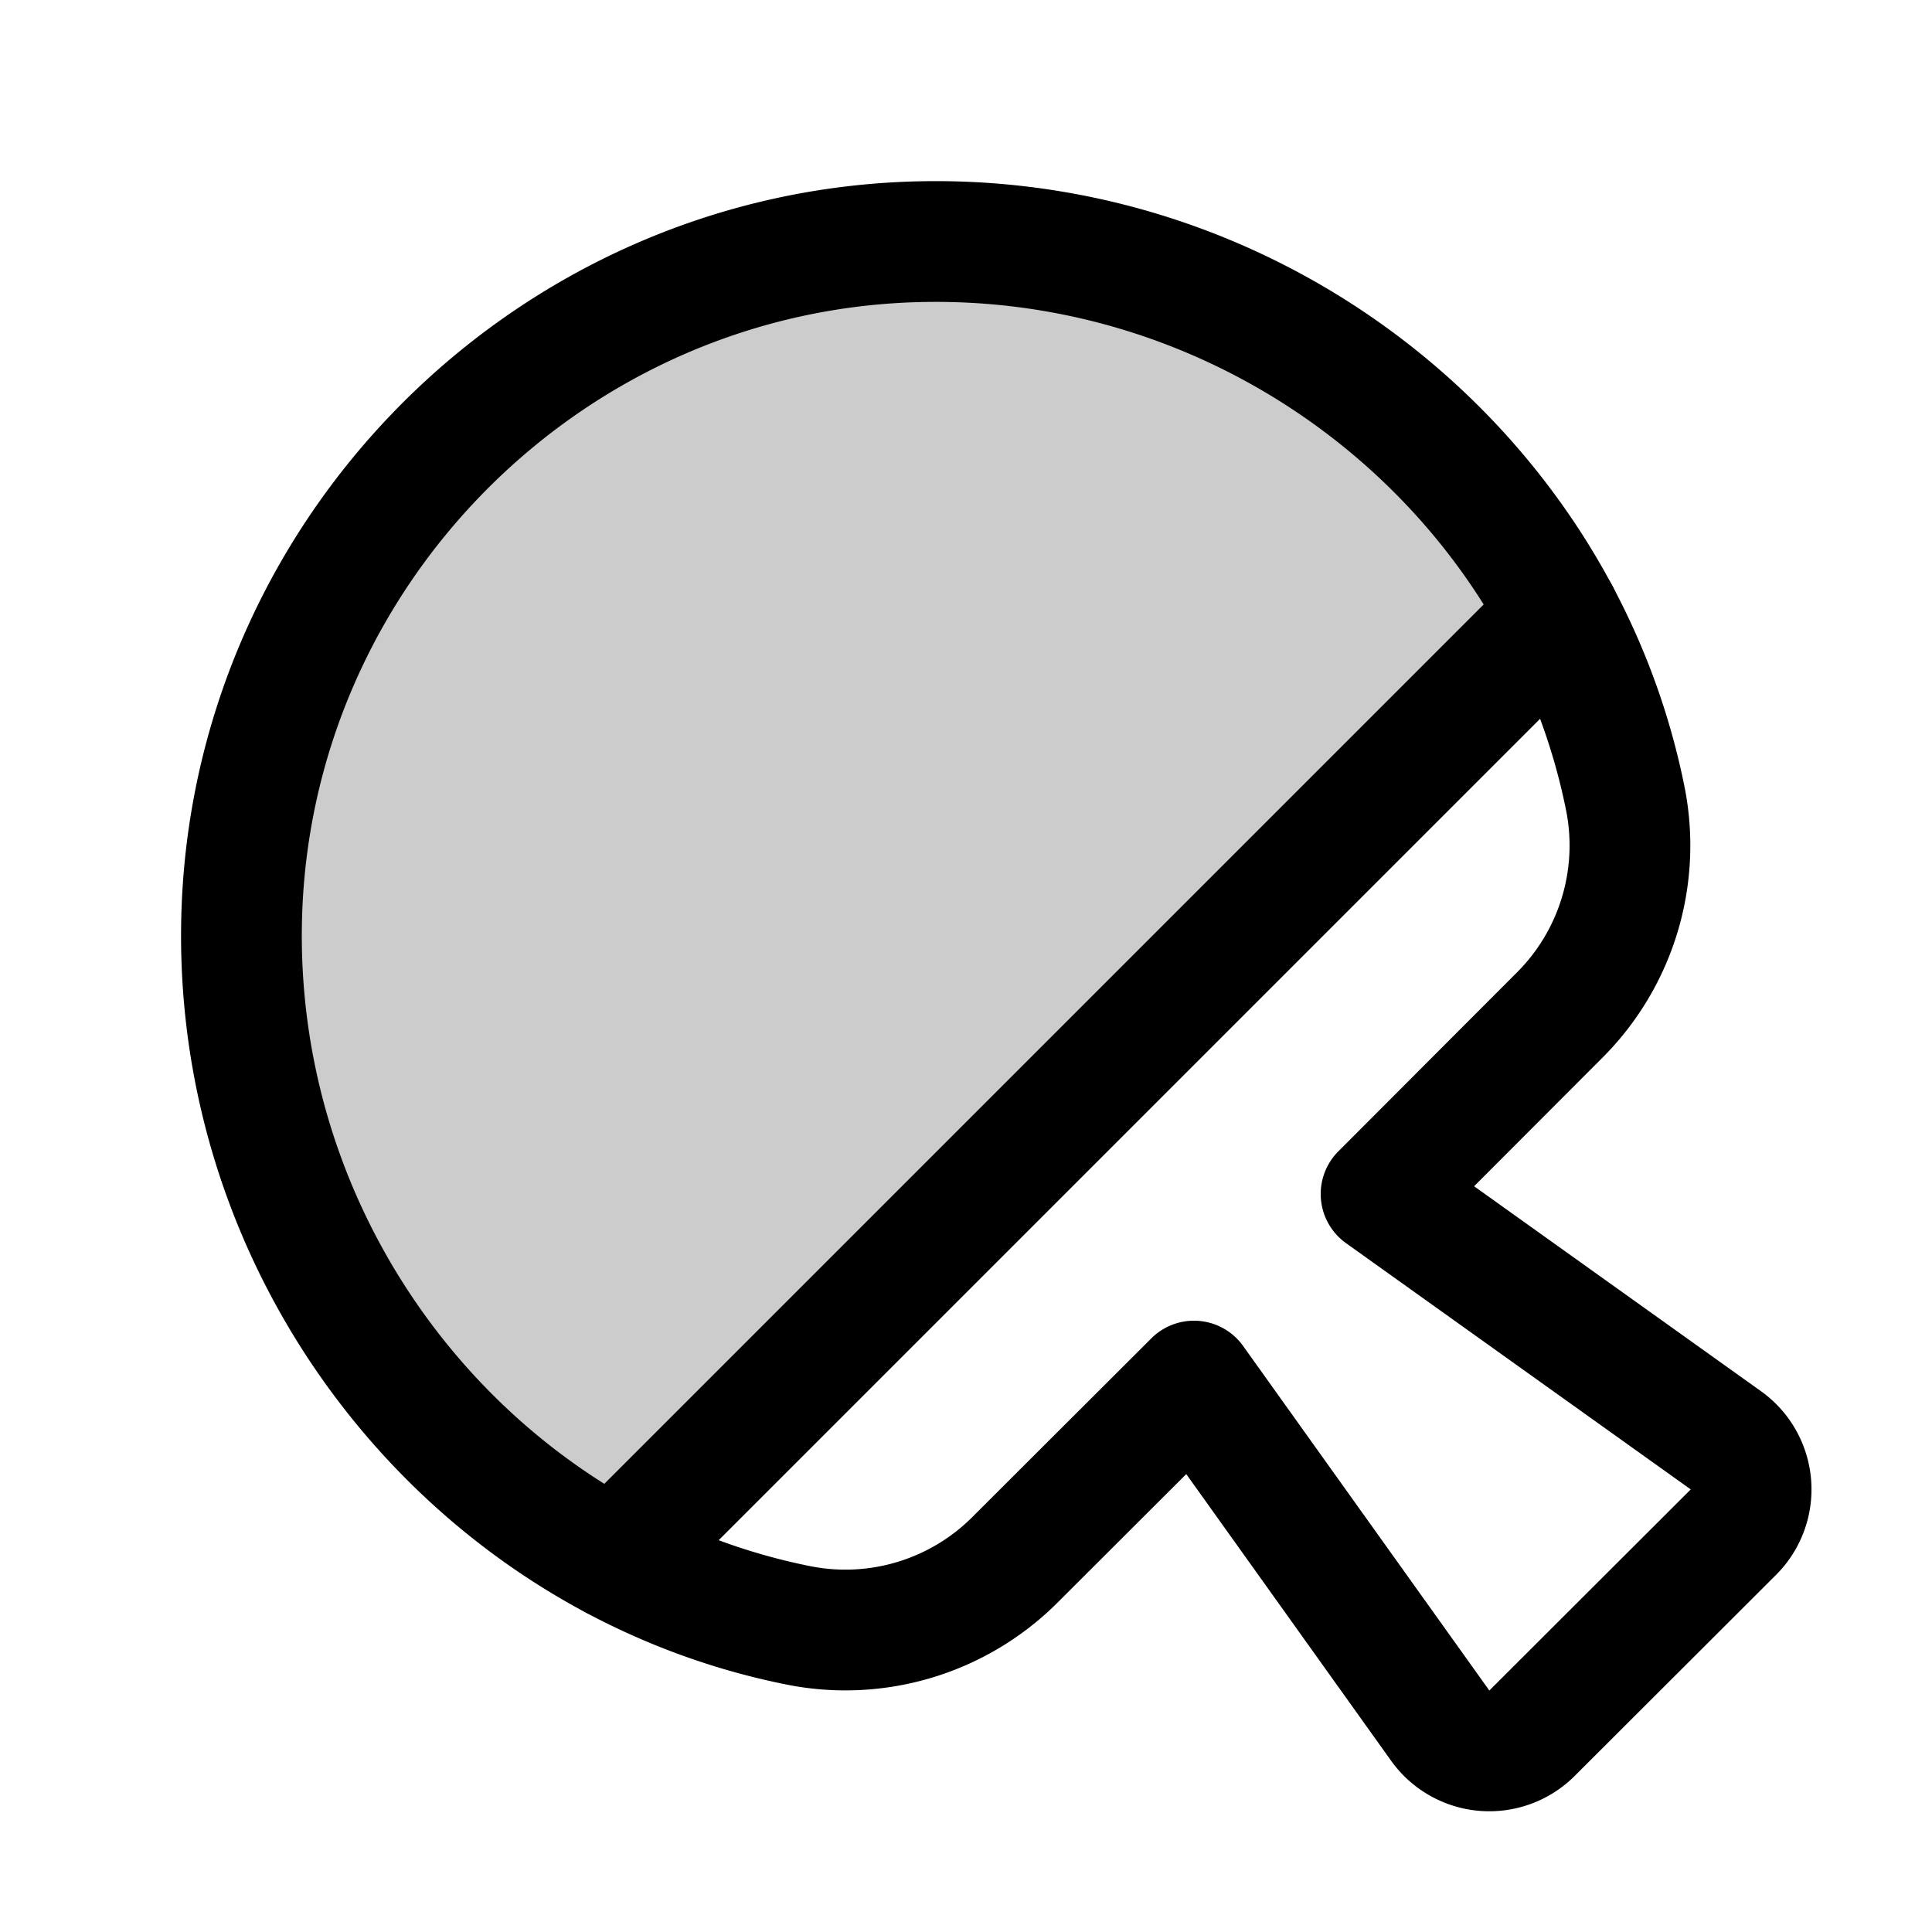 <svg xmlns="http://www.w3.org/2000/svg" viewBox="0 0 256 256"><rect width="256" height="256" fill="none"/><path d="M81.4,206.6A93.92,93.92,0,0,1,32,122.69c.69-49.55,41.13-90,90.68-90.68A93.92,93.92,0,0,1,206.6,81.4Z" opacity="0.2"/><path d="M134.58,206.59A31.78,31.78,0,0,1,106,215.41C63.4,207,31.38,167.92,32,122.69c.69-49.55,41.13-90,90.68-90.68,45.23-.63,84.27,31.39,92.72,74a31.78,31.78,0,0,1-8.82,28.58L183,158.21l45.69,32.64a8,8,0,0,1,1,12.16L203,229.66a8,8,0,0,1-12.16-1L158.21,183Z" fill="none" stroke="currentColor" stroke-linecap="round" stroke-linejoin="round" stroke-width="16"/><line x1="206.6" y1="81.4" x2="81.4" y2="206.6" fill="none" stroke="currentColor" stroke-linecap="round" stroke-linejoin="round" stroke-width="16"/></svg>